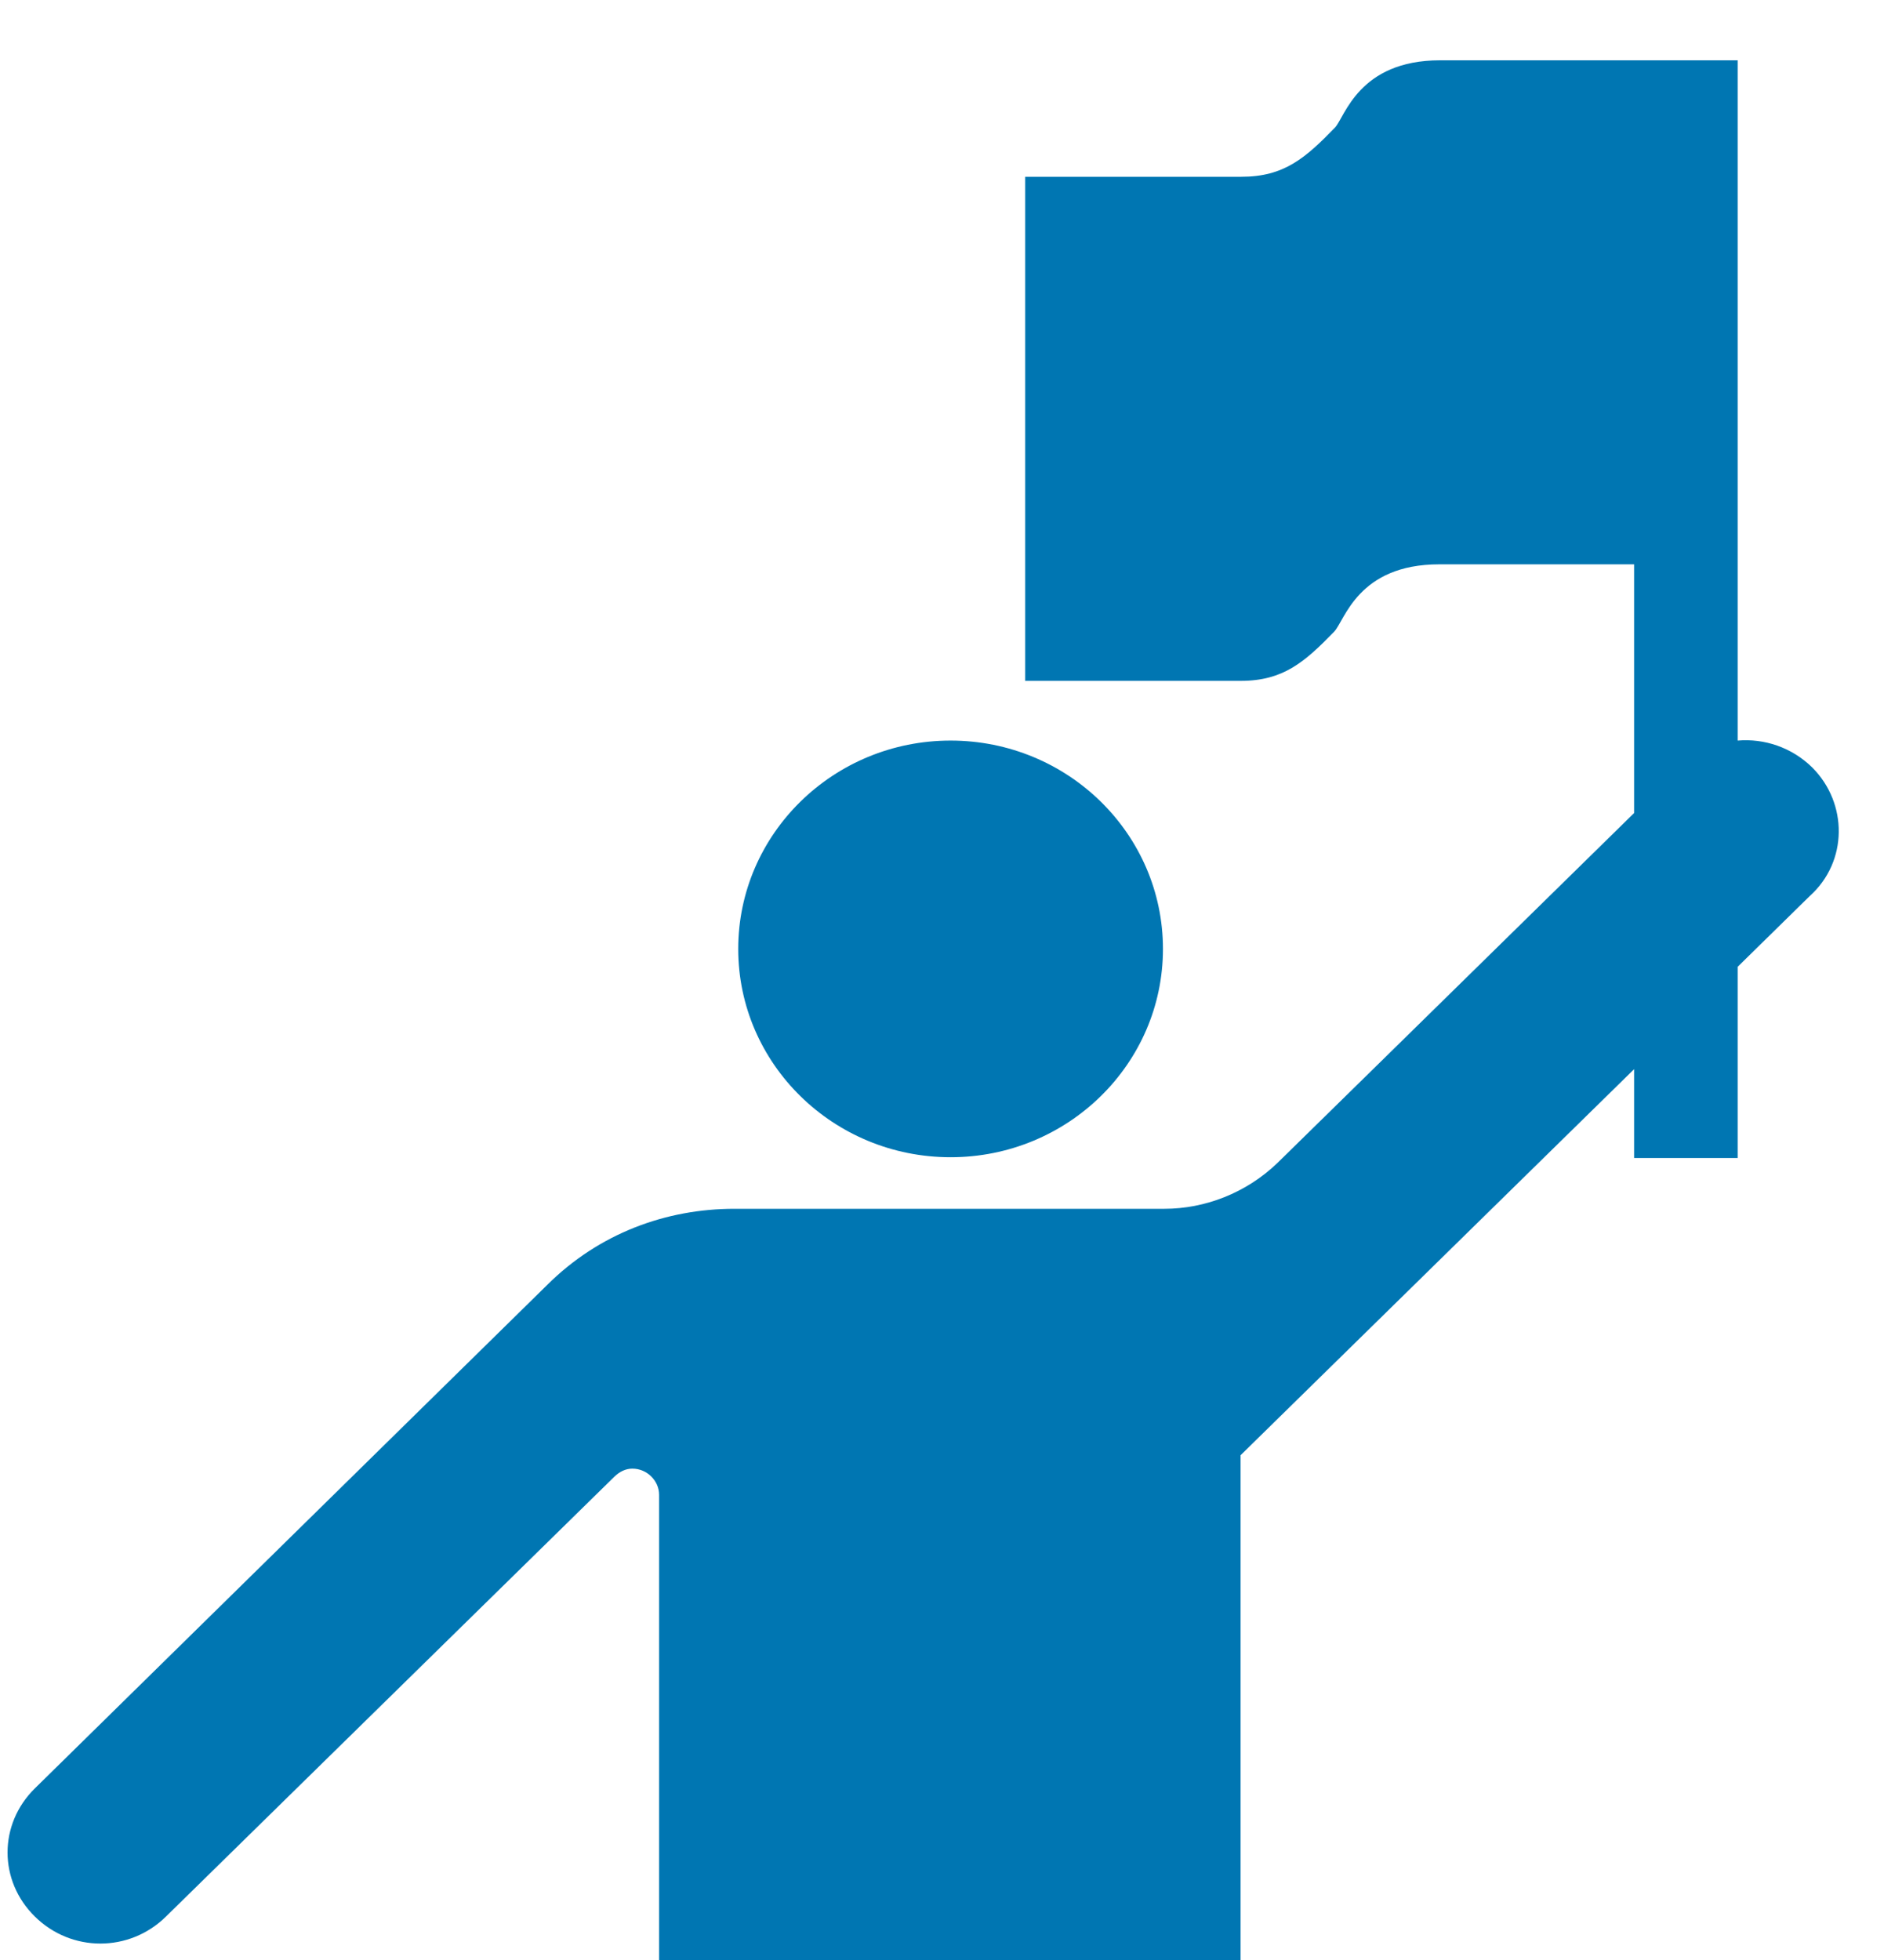 <svg width="25" height="26" viewBox="0 0 25 26" fill="none" xmlns="http://www.w3.org/2000/svg">
<path d="M9.796 12.588C9.796 11.062 11.059 9.824 12.614 9.824C14.17 9.824 15.432 11.062 15.432 12.588C15.432 14.113 14.17 15.351 12.614 15.351C11.059 15.351 9.796 14.113 9.796 12.588ZM24.048 10.181C23.775 9.913 23.411 9.794 23.058 9.824V0.8H19.109C18.028 0.8 17.846 1.553 17.715 1.692C17.321 2.098 17.038 2.345 16.473 2.345H13.604V9.032H16.462C17.028 9.032 17.311 8.784 17.705 8.378C17.846 8.229 18.018 7.486 19.099 7.486H21.684V10.785L18.321 14.084L16.947 15.431C16.533 15.827 15.988 16.035 15.452 16.035H12.614H9.746C8.837 16.035 7.948 16.362 7.261 17.045L0.464 23.722C-0.021 24.197 -0.021 24.95 0.464 25.425C0.948 25.901 1.716 25.901 2.201 25.425L8.15 19.591C8.221 19.522 8.301 19.482 8.392 19.482C8.584 19.482 8.746 19.641 8.746 19.829V22.939V26H16.462V19.304L20.038 15.797L21.684 14.183V15.361H23.058V12.825L24.017 11.884C24.522 11.429 24.522 10.656 24.048 10.181Z" fill="#0076B2"/>
</svg>
